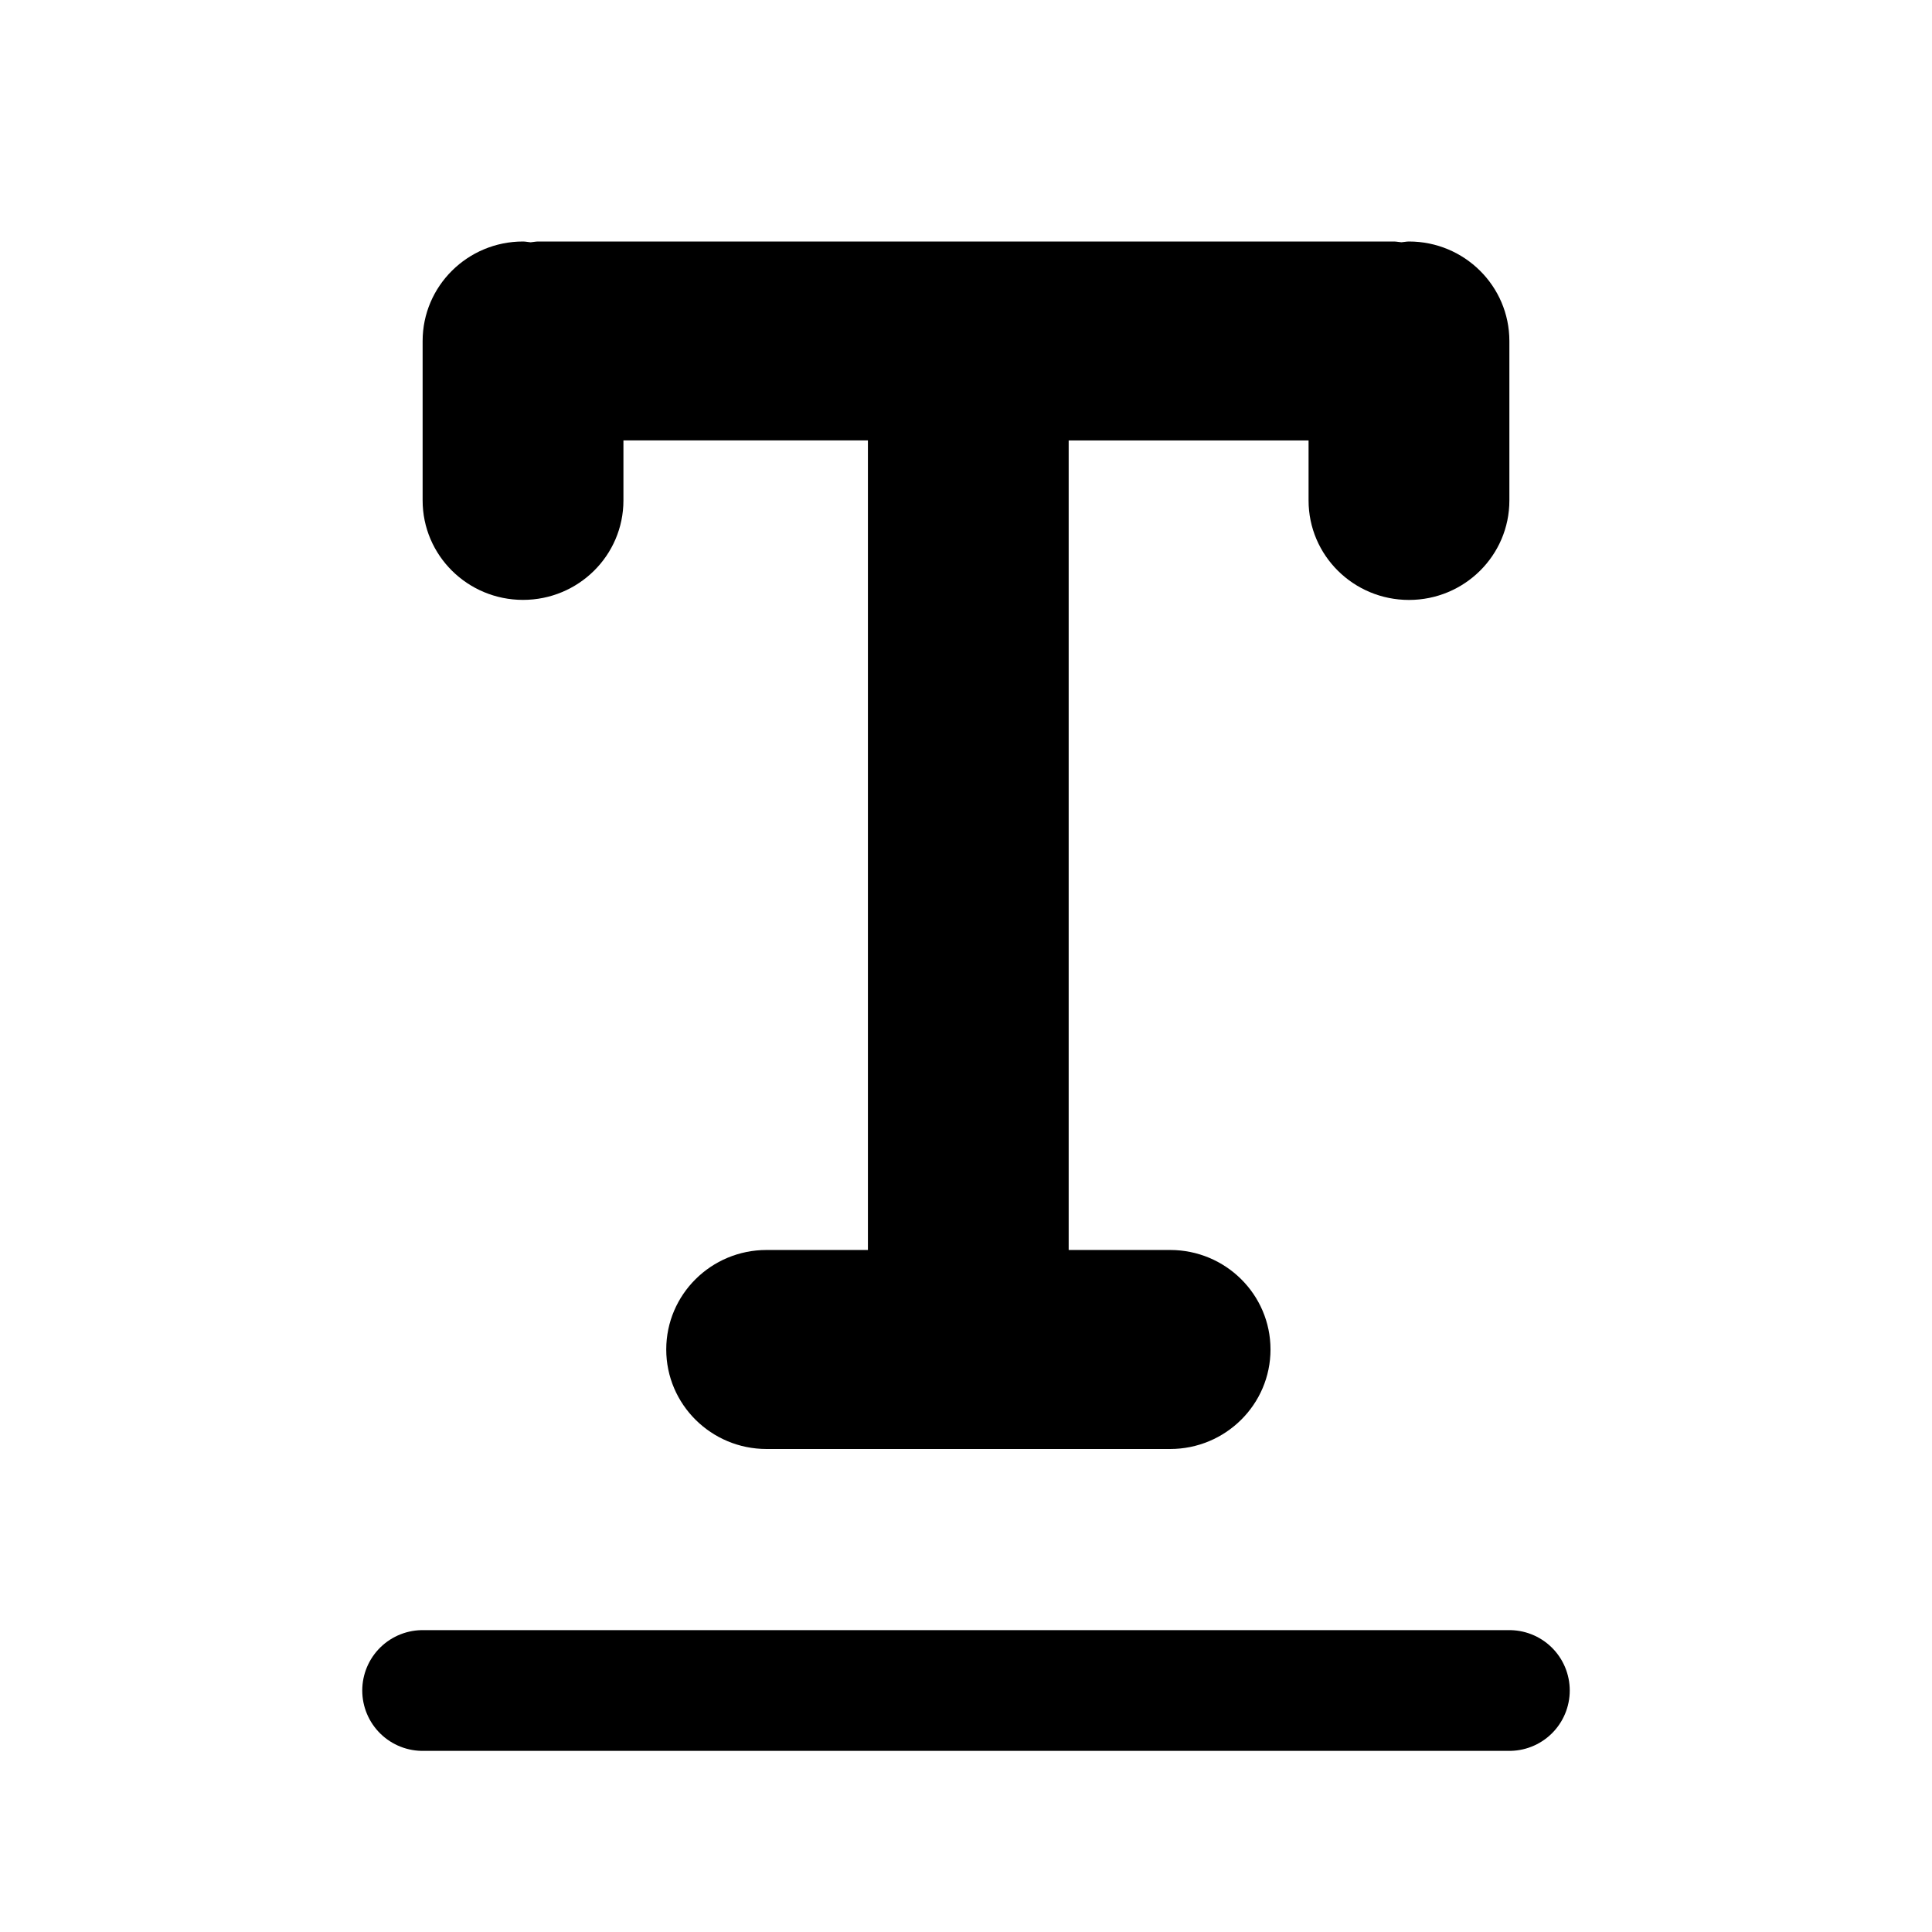 <svg width="144" height="144" viewBox="0 0 144 144" fill="none" xmlns="http://www.w3.org/2000/svg">
<rect width="144" height="144" fill="white"/>
<path d="M105.017 18C104.822 18 104.64 18.045 104.453 18.057C104.266 18.045 104.084 18 103.893 18H40.114C39.92 18 39.737 18.045 39.547 18.06C39.357 18.045 39.174 18 38.983 18C34.851 18 31.5 21.322 31.5 25.417V37.299C31.5 41.395 34.851 44.712 38.983 44.712C43.115 44.712 46.467 41.395 46.467 37.299V32.826H64.69V93.166H57.138C53.006 93.166 49.658 96.484 49.658 100.583C49.658 104.675 53.006 108 57.138 108H72.135C72.147 108 72.162 108 72.173 108C72.185 108 72.2 108 72.211 108H87.213C91.345 108 94.696 104.675 94.696 100.583C94.696 96.484 91.345 93.166 87.213 93.166H79.653V32.83H97.533V37.303C97.533 41.398 100.884 44.716 105.017 44.716C109.149 44.716 112.5 41.398 112.5 37.303V25.421C112.5 21.322 109.149 18 105.017 18Z" fill="black"/>
<path d="M31.5 126H112.5" stroke="black" stroke-width="9" stroke-linecap="round"/>
</svg>
